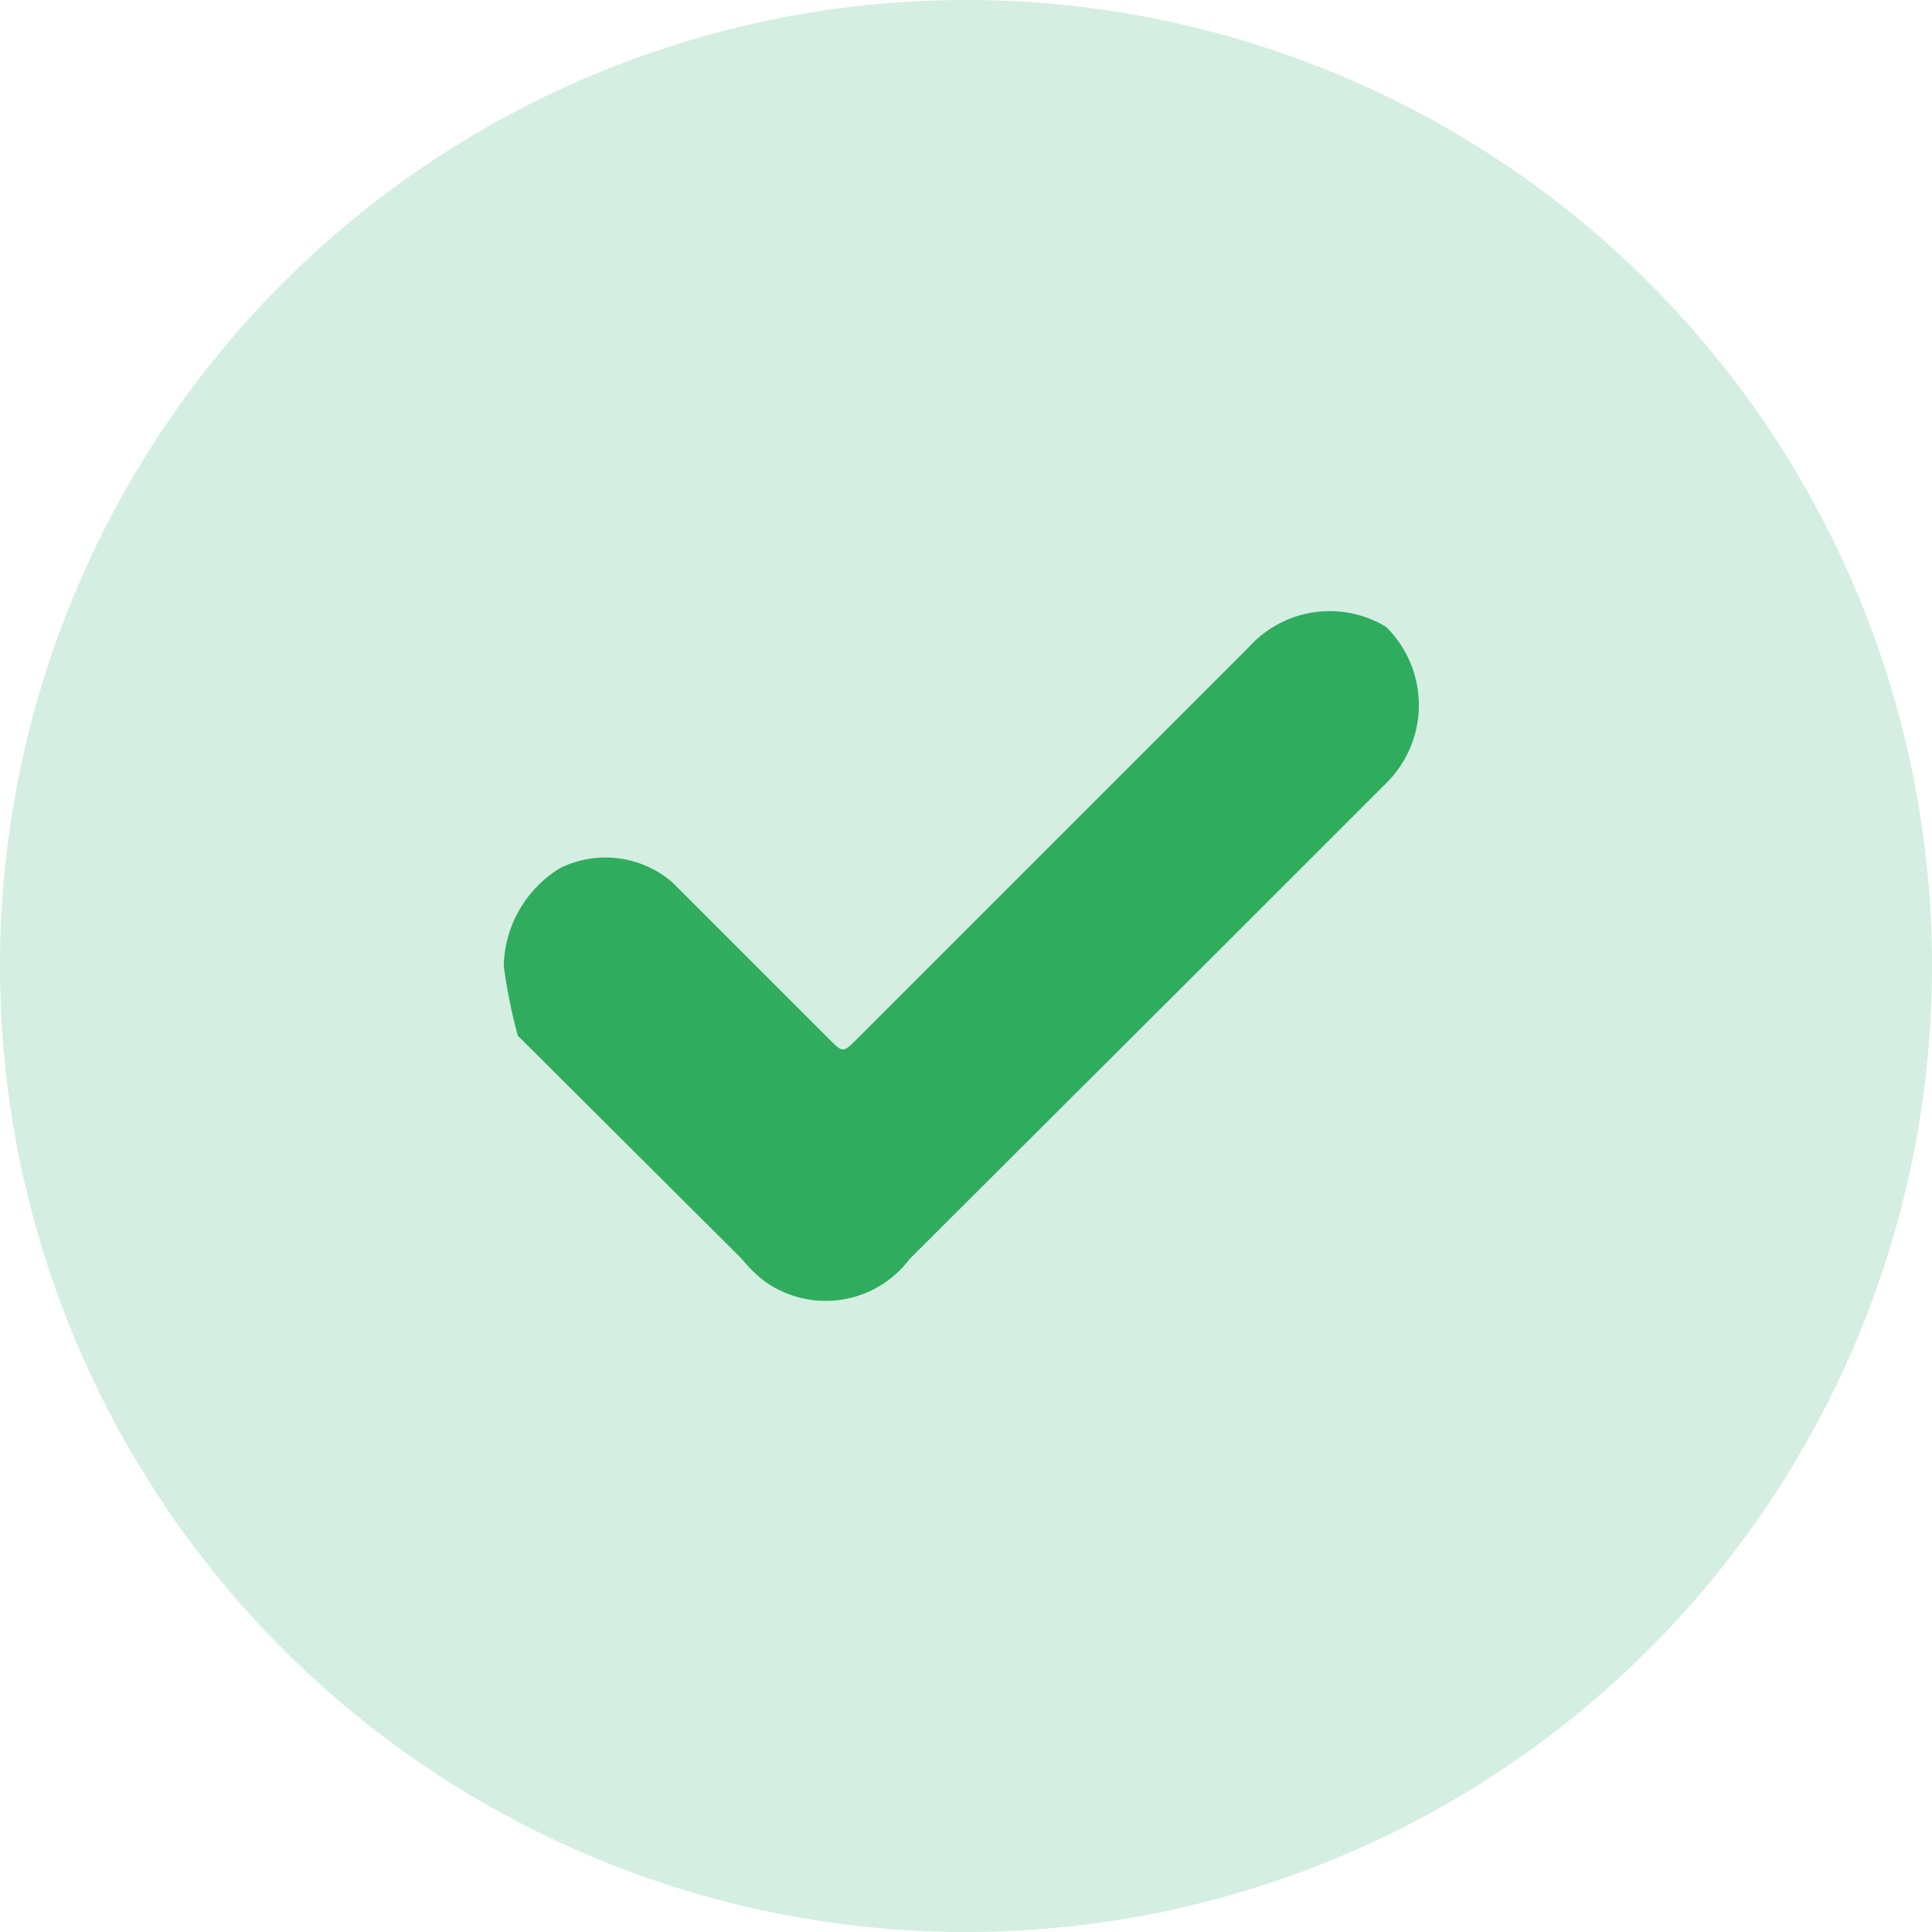 <svg xmlns="http://www.w3.org/2000/svg" viewBox="0 0 24.66 24.66"><defs><style>.cls-1{fill:#d4eee2;}.cls-2{fill:#2fac5e;}</style></defs><title>check-list</title><g id="Livello_2" data-name="Livello 2"><g id="Livello_1-2" data-name="Livello 1"><g id="Livello_2-2" data-name="Livello 2"><g id="Livello_1-2-2" data-name="Livello 1-2"><path class="cls-1" d="M12.33,24.66A12.33,12.33,0,1,1,24.66,12.33,12.33,12.33,0,0,1,12.33,24.66Z"></path><path class="cls-2" d="M6.43,12.33a1.5,1.5,0,0,1,.72-1.25,1.31,1.31,0,0,1,1.43.18l2,2c.18.18.18.18.36,0l5-5A1.39,1.39,0,0,1,17.69,8a1.4,1.4,0,0,1,0,2l-2.14,2.14-3.94,3.93a1.34,1.34,0,0,1-1.87.27,1.72,1.72,0,0,1-.27-.27L6.61,13.22A6.68,6.68,0,0,1,6.43,12.33Z"></path></g></g></g></g></svg>